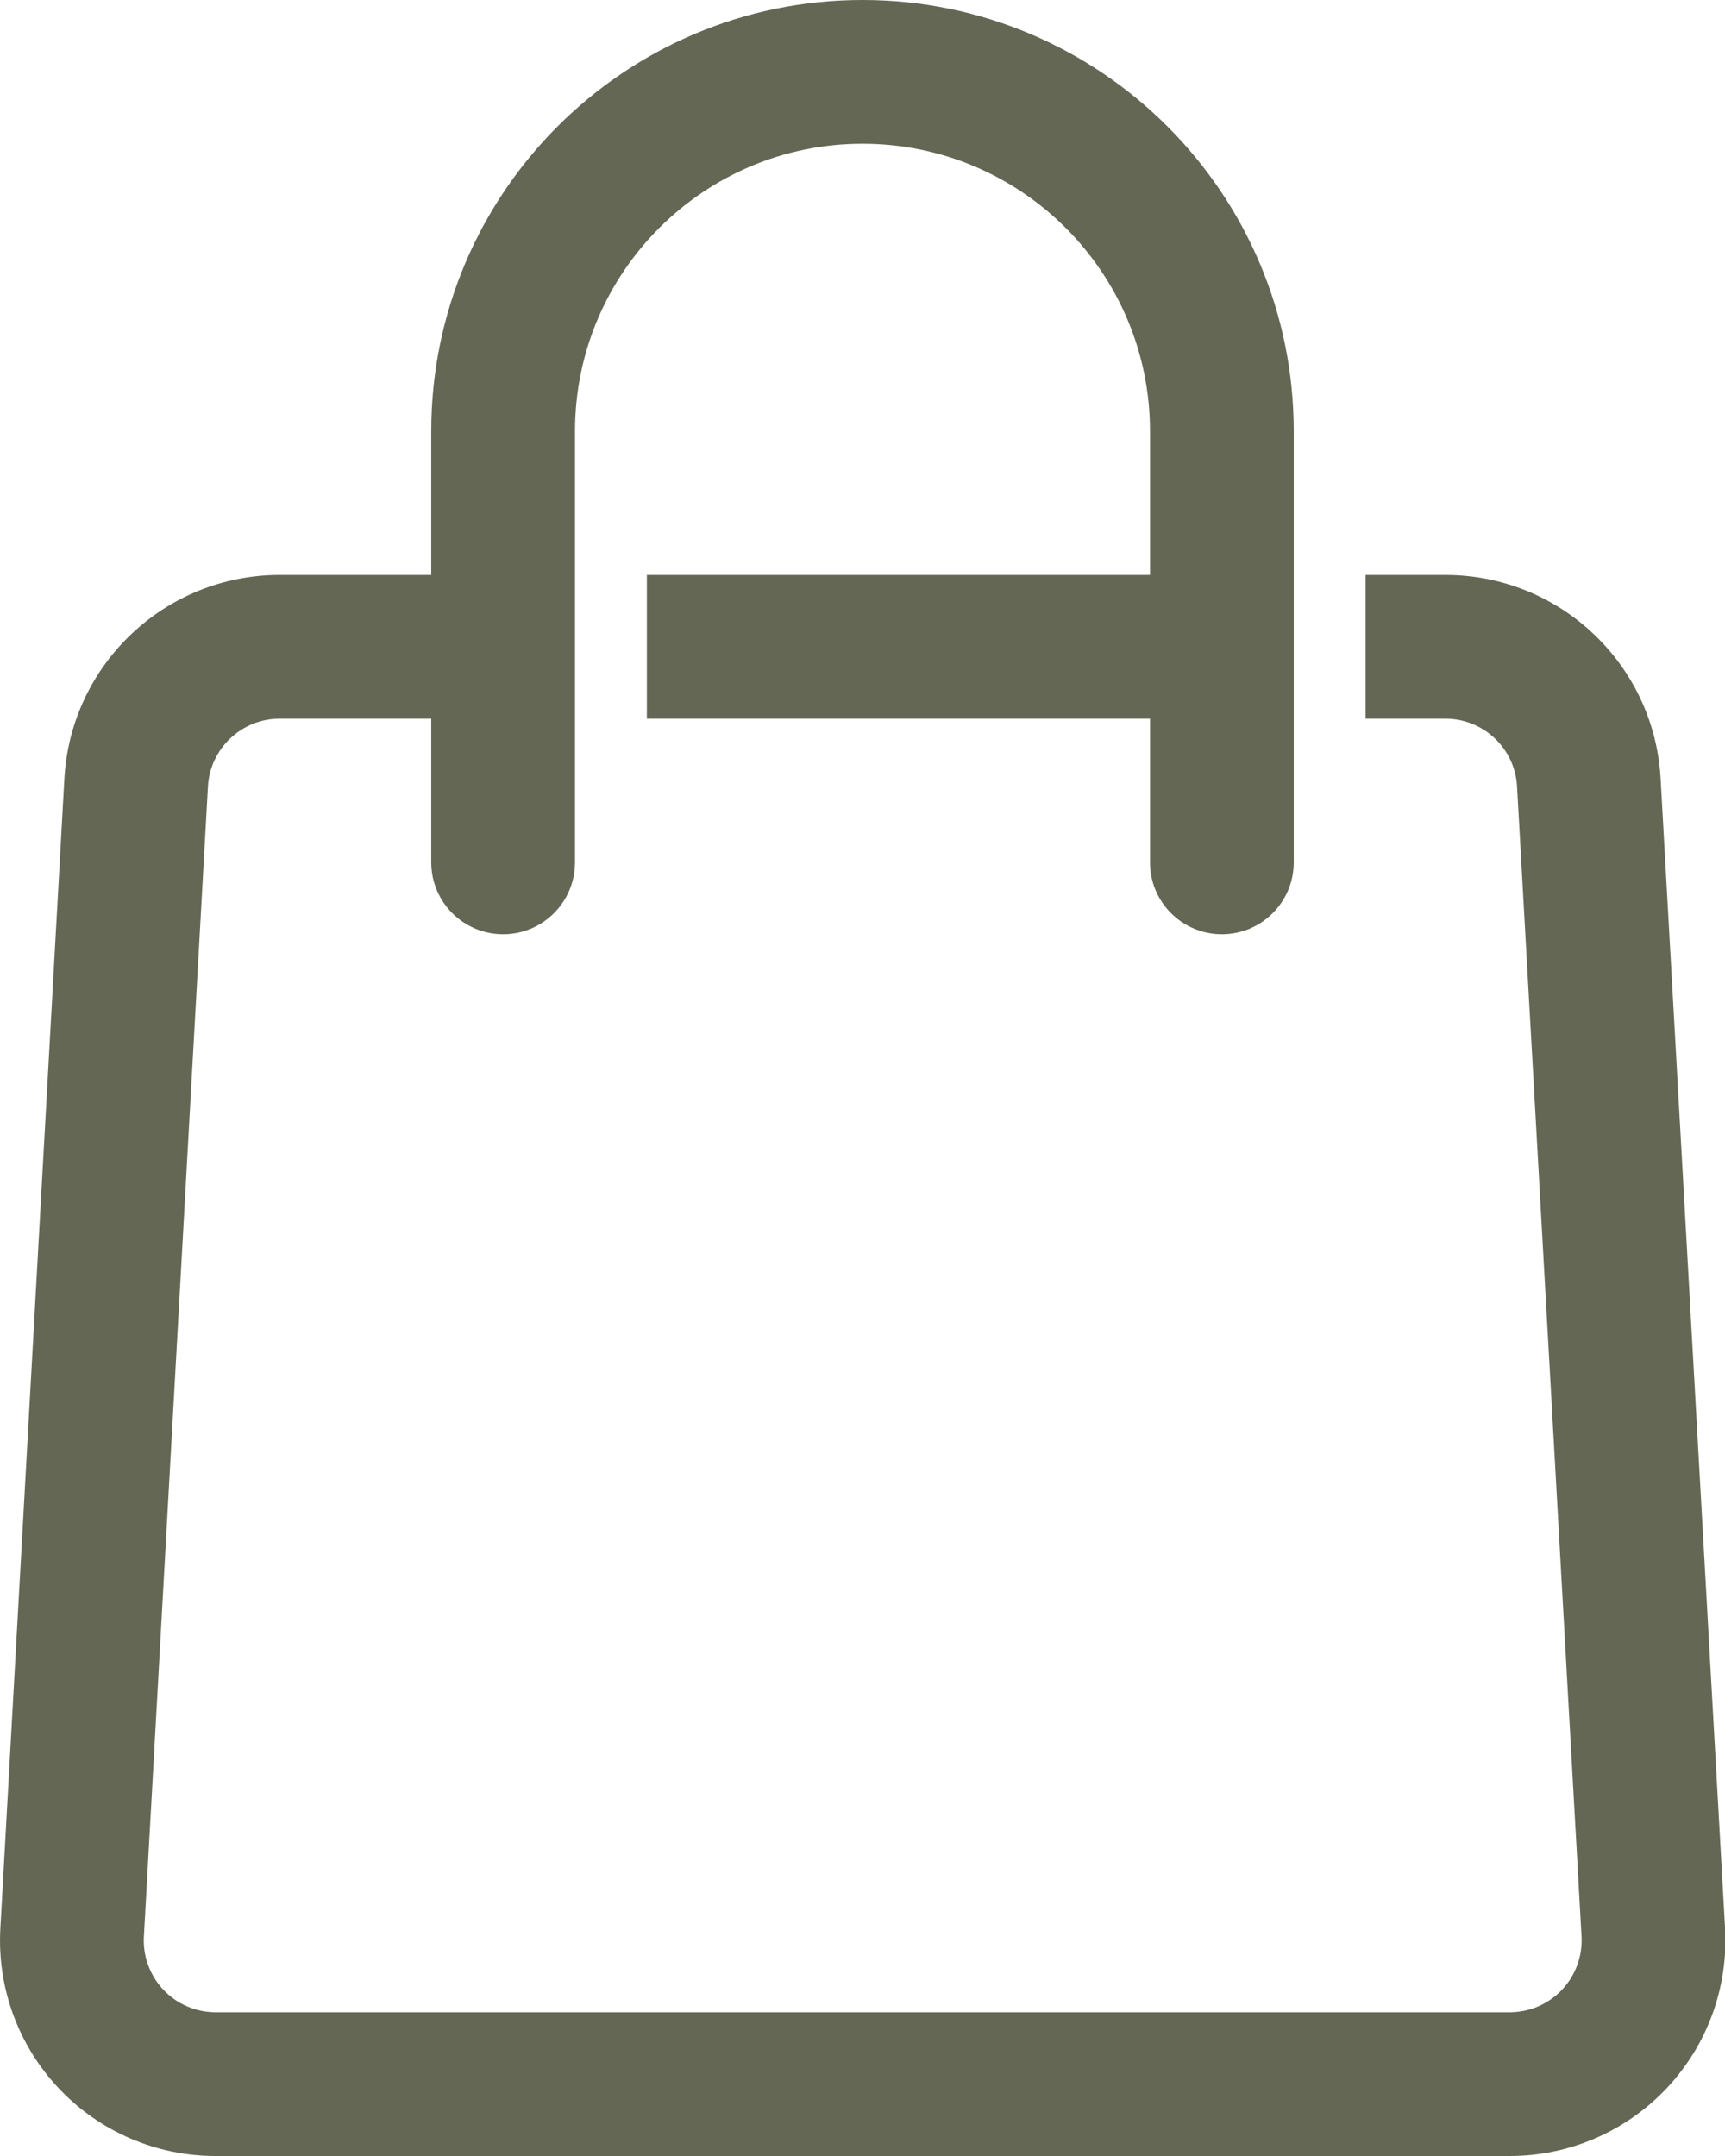 <?xml version="1.0" encoding="UTF-8"?> <svg xmlns="http://www.w3.org/2000/svg" width="24" height="30" viewBox="0 0 24 30" fill="none"><path fill-rule="evenodd" clip-rule="evenodd" d="M19 8V10H20.109C20.64 10 21.078 10.414 21.107 10.944L22.004 26.944C22.019 27.219 21.921 27.487 21.732 27.687C21.543 27.887 21.28 28 21.005 28H3C2.725 28 2.462 27.887 2.273 27.687C2.085 27.487 1.986 27.219 2.002 26.944L2.893 10.944C2.923 10.415 3.361 10 3.892 10H6V12C6 12.552 6.448 13 7 13C7.552 13 8 12.552 8 12V6C8 3.792 9.792 2 12 2C14.208 2 16 3.792 16 6V8H9V10H16V12C16 12.552 16.448 13 17 13C17.552 13 18 12.552 18 12V6C18 2.689 15.311 0 12 0C8.689 0 6 2.689 6 6V8H3.892C2.3 8 0.985 9.244 0.896 10.833C0.688 14.577 0.223 22.915 0.005 26.833C-0.041 27.656 0.254 28.462 0.82 29.061C1.387 29.661 2.175 30 3 30C7.245 30 16.76 30 21.005 30C21.83 30 22.618 29.66 23.185 29.061C23.752 28.462 24.047 27.656 24.001 26.832L23.104 10.832C23.015 9.243 21.701 8 20.109 8H19Z" fill="#636754"></path></svg> 
